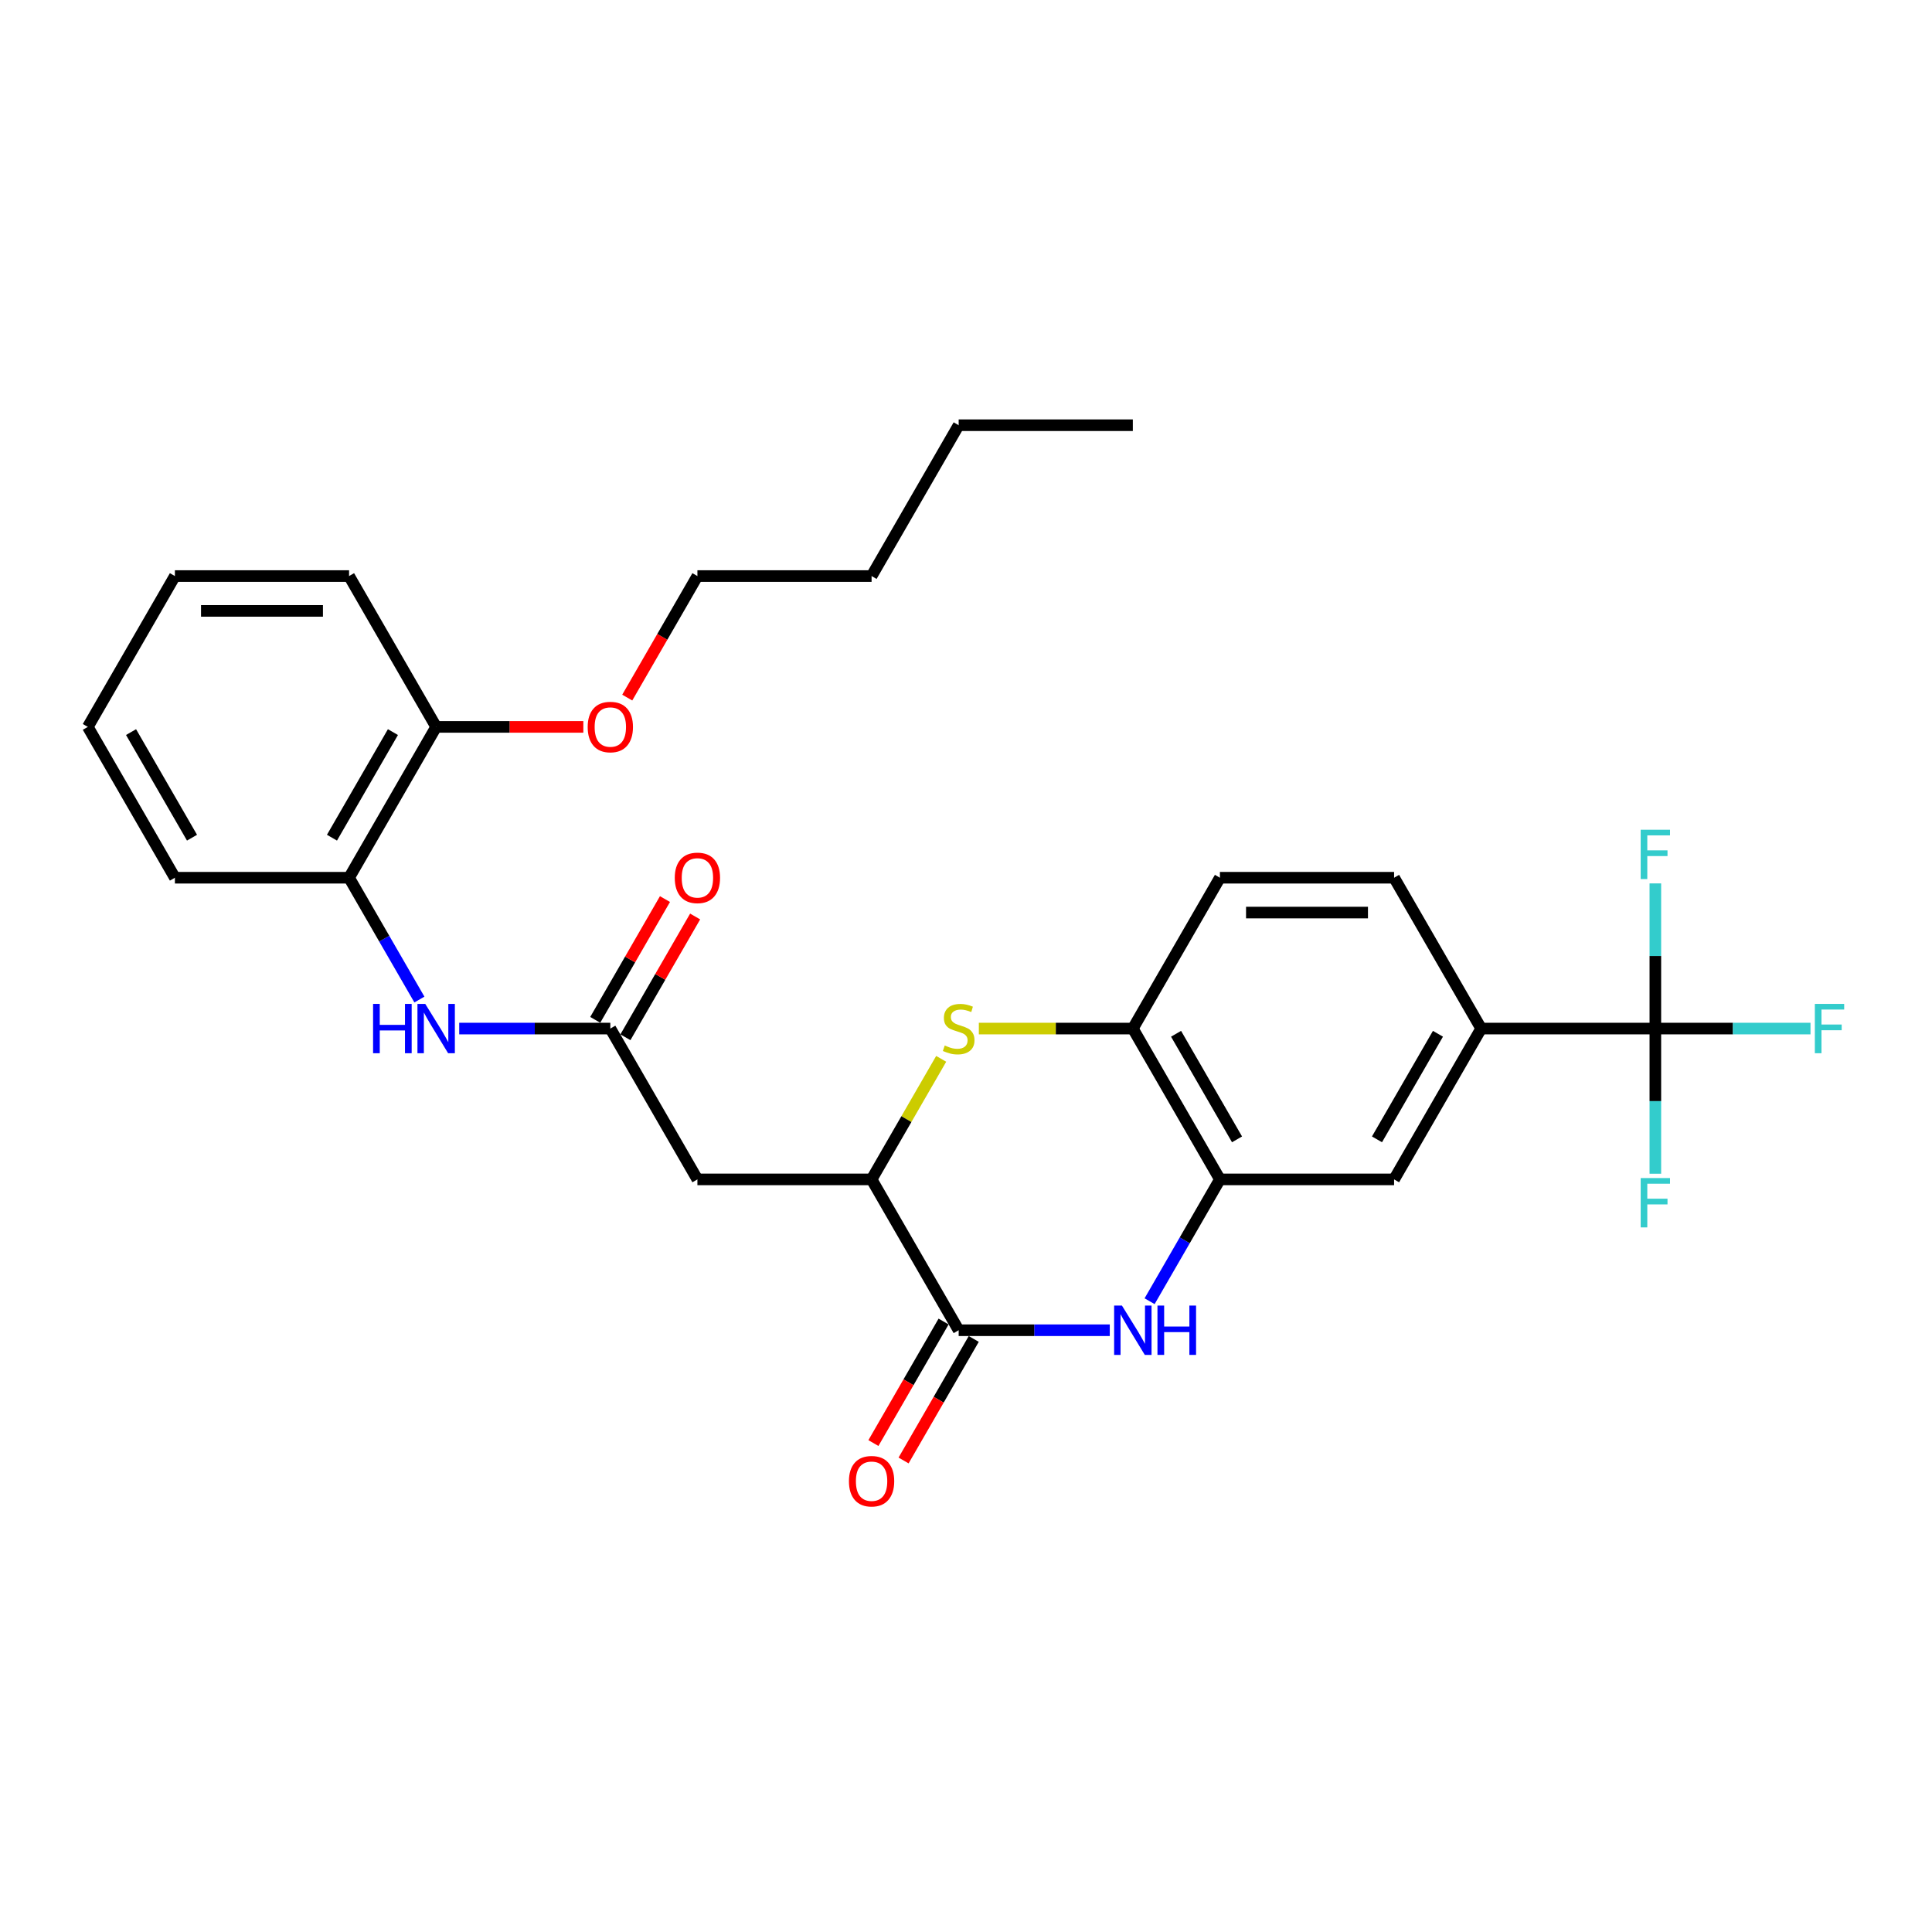 <?xml version='1.0' encoding='iso-8859-1'?>
<svg version='1.1' baseProfile='full'
              xmlns='http://www.w3.org/2000/svg'
                      xmlns:rdkit='http://www.rdkit.org/xml'
                      xmlns:xlink='http://www.w3.org/1999/xlink'
                  xml:space='preserve'
width='1000px' height='1000px' viewBox='0 0 1000 1000'>
<!-- END OF HEADER -->
<rect style='opacity:1.0;fill:#FFFFFF;stroke:none' width='1000' height='1000' x='0' y='0'> </rect>
<path class='bond-0' d='M 574.419,688.527 L 535.312,688.527' style='fill:none;fill-rule:evenodd;stroke:#0000FF;stroke-width:6px;stroke-linecap:butt;stroke-linejoin:miter;stroke-opacity:1' />
<path class='bond-0' d='M 535.312,688.527 L 496.205,688.527' style='fill:none;fill-rule:evenodd;stroke:#000000;stroke-width:6px;stroke-linecap:butt;stroke-linejoin:miter;stroke-opacity:1' />
<path class='bond-4' d='M 595.026,673.508 L 613.228,641.982' style='fill:none;fill-rule:evenodd;stroke:#0000FF;stroke-width:6px;stroke-linecap:butt;stroke-linejoin:miter;stroke-opacity:1' />
<path class='bond-4' d='M 613.228,641.982 L 631.43,610.455' style='fill:none;fill-rule:evenodd;stroke:#000000;stroke-width:6px;stroke-linecap:butt;stroke-linejoin:miter;stroke-opacity:1' />
<path class='bond-2' d='M 496.205,688.527 L 451.13,610.455' style='fill:none;fill-rule:evenodd;stroke:#000000;stroke-width:6px;stroke-linecap:butt;stroke-linejoin:miter;stroke-opacity:1' />
<path class='bond-12' d='M 488.397,684.02 L 470.237,715.474' style='fill:none;fill-rule:evenodd;stroke:#000000;stroke-width:6px;stroke-linecap:butt;stroke-linejoin:miter;stroke-opacity:1' />
<path class='bond-12' d='M 470.237,715.474 L 452.077,746.929' style='fill:none;fill-rule:evenodd;stroke:#FF0000;stroke-width:6px;stroke-linecap:butt;stroke-linejoin:miter;stroke-opacity:1' />
<path class='bond-12' d='M 504.012,693.035 L 485.852,724.489' style='fill:none;fill-rule:evenodd;stroke:#000000;stroke-width:6px;stroke-linecap:butt;stroke-linejoin:miter;stroke-opacity:1' />
<path class='bond-12' d='M 485.852,724.489 L 467.691,755.944' style='fill:none;fill-rule:evenodd;stroke:#FF0000;stroke-width:6px;stroke-linecap:butt;stroke-linejoin:miter;stroke-opacity:1' />
<path class='bond-1' d='M 506.644,532.383 L 546.499,532.383' style='fill:none;fill-rule:evenodd;stroke:#CCCC00;stroke-width:6px;stroke-linecap:butt;stroke-linejoin:miter;stroke-opacity:1' />
<path class='bond-1' d='M 546.499,532.383 L 586.355,532.383' style='fill:none;fill-rule:evenodd;stroke:#000000;stroke-width:6px;stroke-linecap:butt;stroke-linejoin:miter;stroke-opacity:1' />
<path class='bond-29' d='M 487.159,548.051 L 469.144,579.253' style='fill:none;fill-rule:evenodd;stroke:#CCCC00;stroke-width:6px;stroke-linecap:butt;stroke-linejoin:miter;stroke-opacity:1' />
<path class='bond-29' d='M 469.144,579.253 L 451.13,610.455' style='fill:none;fill-rule:evenodd;stroke:#000000;stroke-width:6px;stroke-linecap:butt;stroke-linejoin:miter;stroke-opacity:1' />
<path class='bond-5' d='M 451.13,610.455 L 360.98,610.455' style='fill:none;fill-rule:evenodd;stroke:#000000;stroke-width:6px;stroke-linecap:butt;stroke-linejoin:miter;stroke-opacity:1' />
<path class='bond-3' d='M 856.805,532.383 L 766.655,532.383' style='fill:none;fill-rule:evenodd;stroke:#000000;stroke-width:6px;stroke-linecap:butt;stroke-linejoin:miter;stroke-opacity:1' />
<path class='bond-17' d='M 856.805,532.383 L 896.958,532.383' style='fill:none;fill-rule:evenodd;stroke:#000000;stroke-width:6px;stroke-linecap:butt;stroke-linejoin:miter;stroke-opacity:1' />
<path class='bond-17' d='M 896.958,532.383 L 937.11,532.383' style='fill:none;fill-rule:evenodd;stroke:#33CCCC;stroke-width:6px;stroke-linecap:butt;stroke-linejoin:miter;stroke-opacity:1' />
<path class='bond-18' d='M 856.805,532.383 L 856.805,569.949' style='fill:none;fill-rule:evenodd;stroke:#000000;stroke-width:6px;stroke-linecap:butt;stroke-linejoin:miter;stroke-opacity:1' />
<path class='bond-18' d='M 856.805,569.949 L 856.805,607.514' style='fill:none;fill-rule:evenodd;stroke:#33CCCC;stroke-width:6px;stroke-linecap:butt;stroke-linejoin:miter;stroke-opacity:1' />
<path class='bond-19' d='M 856.805,532.383 L 856.805,494.818' style='fill:none;fill-rule:evenodd;stroke:#000000;stroke-width:6px;stroke-linecap:butt;stroke-linejoin:miter;stroke-opacity:1' />
<path class='bond-19' d='M 856.805,494.818 L 856.805,457.252' style='fill:none;fill-rule:evenodd;stroke:#33CCCC;stroke-width:6px;stroke-linecap:butt;stroke-linejoin:miter;stroke-opacity:1' />
<path class='bond-7' d='M 631.43,610.455 L 586.355,532.383' style='fill:none;fill-rule:evenodd;stroke:#000000;stroke-width:6px;stroke-linecap:butt;stroke-linejoin:miter;stroke-opacity:1' />
<path class='bond-7' d='M 640.283,589.729 L 608.73,535.079' style='fill:none;fill-rule:evenodd;stroke:#000000;stroke-width:6px;stroke-linecap:butt;stroke-linejoin:miter;stroke-opacity:1' />
<path class='bond-10' d='M 631.43,610.455 L 721.58,610.455' style='fill:none;fill-rule:evenodd;stroke:#000000;stroke-width:6px;stroke-linecap:butt;stroke-linejoin:miter;stroke-opacity:1' />
<path class='bond-6' d='M 360.98,610.455 L 315.905,532.383' style='fill:none;fill-rule:evenodd;stroke:#000000;stroke-width:6px;stroke-linecap:butt;stroke-linejoin:miter;stroke-opacity:1' />
<path class='bond-9' d='M 315.905,532.383 L 276.798,532.383' style='fill:none;fill-rule:evenodd;stroke:#000000;stroke-width:6px;stroke-linecap:butt;stroke-linejoin:miter;stroke-opacity:1' />
<path class='bond-9' d='M 276.798,532.383 L 237.69,532.383' style='fill:none;fill-rule:evenodd;stroke:#0000FF;stroke-width:6px;stroke-linecap:butt;stroke-linejoin:miter;stroke-opacity:1' />
<path class='bond-13' d='M 323.712,536.891 L 341.758,505.634' style='fill:none;fill-rule:evenodd;stroke:#000000;stroke-width:6px;stroke-linecap:butt;stroke-linejoin:miter;stroke-opacity:1' />
<path class='bond-13' d='M 341.758,505.634 L 359.803,474.378' style='fill:none;fill-rule:evenodd;stroke:#FF0000;stroke-width:6px;stroke-linecap:butt;stroke-linejoin:miter;stroke-opacity:1' />
<path class='bond-13' d='M 308.097,527.876 L 326.143,496.619' style='fill:none;fill-rule:evenodd;stroke:#000000;stroke-width:6px;stroke-linecap:butt;stroke-linejoin:miter;stroke-opacity:1' />
<path class='bond-13' d='M 326.143,496.619 L 344.189,465.363' style='fill:none;fill-rule:evenodd;stroke:#FF0000;stroke-width:6px;stroke-linecap:butt;stroke-linejoin:miter;stroke-opacity:1' />
<path class='bond-14' d='M 586.355,532.383 L 631.43,454.311' style='fill:none;fill-rule:evenodd;stroke:#000000;stroke-width:6px;stroke-linecap:butt;stroke-linejoin:miter;stroke-opacity:1' />
<path class='bond-8' d='M 766.655,532.383 L 721.58,610.455' style='fill:none;fill-rule:evenodd;stroke:#000000;stroke-width:6px;stroke-linecap:butt;stroke-linejoin:miter;stroke-opacity:1' />
<path class='bond-8' d='M 744.279,535.079 L 712.727,589.729' style='fill:none;fill-rule:evenodd;stroke:#000000;stroke-width:6px;stroke-linecap:butt;stroke-linejoin:miter;stroke-opacity:1' />
<path class='bond-15' d='M 766.655,532.383 L 721.58,454.311' style='fill:none;fill-rule:evenodd;stroke:#000000;stroke-width:6px;stroke-linecap:butt;stroke-linejoin:miter;stroke-opacity:1' />
<path class='bond-11' d='M 217.083,517.364 L 198.881,485.837' style='fill:none;fill-rule:evenodd;stroke:#0000FF;stroke-width:6px;stroke-linecap:butt;stroke-linejoin:miter;stroke-opacity:1' />
<path class='bond-11' d='M 198.881,485.837 L 180.68,454.311' style='fill:none;fill-rule:evenodd;stroke:#000000;stroke-width:6px;stroke-linecap:butt;stroke-linejoin:miter;stroke-opacity:1' />
<path class='bond-16' d='M 180.68,454.311 L 225.755,376.239' style='fill:none;fill-rule:evenodd;stroke:#000000;stroke-width:6px;stroke-linecap:butt;stroke-linejoin:miter;stroke-opacity:1' />
<path class='bond-16' d='M 171.826,433.585 L 203.379,378.934' style='fill:none;fill-rule:evenodd;stroke:#000000;stroke-width:6px;stroke-linecap:butt;stroke-linejoin:miter;stroke-opacity:1' />
<path class='bond-21' d='M 180.68,454.311 L 90.53,454.311' style='fill:none;fill-rule:evenodd;stroke:#000000;stroke-width:6px;stroke-linecap:butt;stroke-linejoin:miter;stroke-opacity:1' />
<path class='bond-30' d='M 631.43,454.311 L 721.58,454.311' style='fill:none;fill-rule:evenodd;stroke:#000000;stroke-width:6px;stroke-linecap:butt;stroke-linejoin:miter;stroke-opacity:1' />
<path class='bond-30' d='M 644.952,472.341 L 708.057,472.341' style='fill:none;fill-rule:evenodd;stroke:#000000;stroke-width:6px;stroke-linecap:butt;stroke-linejoin:miter;stroke-opacity:1' />
<path class='bond-20' d='M 225.755,376.239 L 263.843,376.239' style='fill:none;fill-rule:evenodd;stroke:#000000;stroke-width:6px;stroke-linecap:butt;stroke-linejoin:miter;stroke-opacity:1' />
<path class='bond-20' d='M 263.843,376.239 L 301.931,376.239' style='fill:none;fill-rule:evenodd;stroke:#FF0000;stroke-width:6px;stroke-linecap:butt;stroke-linejoin:miter;stroke-opacity:1' />
<path class='bond-22' d='M 225.755,376.239 L 180.68,298.166' style='fill:none;fill-rule:evenodd;stroke:#000000;stroke-width:6px;stroke-linecap:butt;stroke-linejoin:miter;stroke-opacity:1' />
<path class='bond-23' d='M 324.659,361.075 L 342.819,329.621' style='fill:none;fill-rule:evenodd;stroke:#FF0000;stroke-width:6px;stroke-linecap:butt;stroke-linejoin:miter;stroke-opacity:1' />
<path class='bond-23' d='M 342.819,329.621 L 360.98,298.166' style='fill:none;fill-rule:evenodd;stroke:#000000;stroke-width:6px;stroke-linecap:butt;stroke-linejoin:miter;stroke-opacity:1' />
<path class='bond-26' d='M 90.53,454.311 L 45.455,376.239' style='fill:none;fill-rule:evenodd;stroke:#000000;stroke-width:6px;stroke-linecap:butt;stroke-linejoin:miter;stroke-opacity:1' />
<path class='bond-26' d='M 99.383,433.585 L 67.83,378.934' style='fill:none;fill-rule:evenodd;stroke:#000000;stroke-width:6px;stroke-linecap:butt;stroke-linejoin:miter;stroke-opacity:1' />
<path class='bond-31' d='M 180.68,298.166 L 90.53,298.166' style='fill:none;fill-rule:evenodd;stroke:#000000;stroke-width:6px;stroke-linecap:butt;stroke-linejoin:miter;stroke-opacity:1' />
<path class='bond-31' d='M 167.157,316.196 L 104.052,316.196' style='fill:none;fill-rule:evenodd;stroke:#000000;stroke-width:6px;stroke-linecap:butt;stroke-linejoin:miter;stroke-opacity:1' />
<path class='bond-24' d='M 360.98,298.166 L 451.13,298.166' style='fill:none;fill-rule:evenodd;stroke:#000000;stroke-width:6px;stroke-linecap:butt;stroke-linejoin:miter;stroke-opacity:1' />
<path class='bond-25' d='M 451.13,298.166 L 496.205,220.094' style='fill:none;fill-rule:evenodd;stroke:#000000;stroke-width:6px;stroke-linecap:butt;stroke-linejoin:miter;stroke-opacity:1' />
<path class='bond-27' d='M 496.205,220.094 L 586.355,220.094' style='fill:none;fill-rule:evenodd;stroke:#000000;stroke-width:6px;stroke-linecap:butt;stroke-linejoin:miter;stroke-opacity:1' />
<path class='bond-28' d='M 45.455,376.239 L 90.53,298.166' style='fill:none;fill-rule:evenodd;stroke:#000000;stroke-width:6px;stroke-linecap:butt;stroke-linejoin:miter;stroke-opacity:1' />
<path  class='atom-0' d='M 580.711 675.762
L 589.077 689.285
Q 589.907 690.619, 591.241 693.035
Q 592.575 695.451, 592.647 695.595
L 592.647 675.762
L 596.037 675.762
L 596.037 701.293
L 592.539 701.293
L 583.56 686.508
Q 582.514 684.777, 581.396 682.794
Q 580.315 680.811, 579.99 680.198
L 579.99 701.293
L 576.673 701.293
L 576.673 675.762
L 580.711 675.762
' fill='#0000FF'/>
<path  class='atom-0' d='M 599.102 675.762
L 602.564 675.762
L 602.564 686.616
L 615.617 686.616
L 615.617 675.762
L 619.079 675.762
L 619.079 701.293
L 615.617 701.293
L 615.617 689.501
L 602.564 689.501
L 602.564 701.293
L 599.102 701.293
L 599.102 675.762
' fill='#0000FF'/>
<path  class='atom-2' d='M 488.993 541.146
Q 489.281 541.254, 490.471 541.759
Q 491.661 542.263, 492.959 542.588
Q 494.294 542.876, 495.592 542.876
Q 498.008 542.876, 499.414 541.723
Q 500.82 540.533, 500.82 538.477
Q 500.82 537.071, 500.099 536.205
Q 499.414 535.34, 498.332 534.871
Q 497.25 534.402, 495.447 533.861
Q 493.176 533.176, 491.805 532.527
Q 490.471 531.878, 489.498 530.508
Q 488.56 529.138, 488.56 526.83
Q 488.56 523.62, 490.724 521.637
Q 492.923 519.654, 497.25 519.654
Q 500.207 519.654, 503.561 521.06
L 502.732 523.837
Q 499.666 522.575, 497.359 522.575
Q 494.87 522.575, 493.5 523.62
Q 492.13 524.63, 492.166 526.397
Q 492.166 527.767, 492.851 528.597
Q 493.572 529.426, 494.582 529.895
Q 495.628 530.364, 497.359 530.905
Q 499.666 531.626, 501.037 532.347
Q 502.407 533.068, 503.381 534.547
Q 504.39 535.989, 504.39 538.477
Q 504.39 542.011, 502.01 543.922
Q 499.666 545.797, 495.736 545.797
Q 493.464 545.797, 491.733 545.293
Q 490.038 544.824, 488.019 543.994
L 488.993 541.146
' fill='#CCCC00'/>
<path  class='atom-10' d='M 193.102 519.618
L 196.564 519.618
L 196.564 530.472
L 209.618 530.472
L 209.618 519.618
L 213.08 519.618
L 213.08 545.148
L 209.618 545.148
L 209.618 533.357
L 196.564 533.357
L 196.564 545.148
L 193.102 545.148
L 193.102 519.618
' fill='#0000FF'/>
<path  class='atom-10' d='M 220.111 519.618
L 228.477 533.14
Q 229.307 534.475, 230.641 536.891
Q 231.975 539.307, 232.047 539.451
L 232.047 519.618
L 235.437 519.618
L 235.437 545.148
L 231.939 545.148
L 222.96 530.364
Q 221.914 528.633, 220.796 526.649
Q 219.715 524.666, 219.39 524.053
L 219.39 545.148
L 216.072 545.148
L 216.072 519.618
L 220.111 519.618
' fill='#0000FF'/>
<path  class='atom-13' d='M 439.41 766.672
Q 439.41 760.542, 442.439 757.116
Q 445.468 753.69, 451.13 753.69
Q 456.791 753.69, 459.82 757.116
Q 462.849 760.542, 462.849 766.672
Q 462.849 772.874, 459.784 776.408
Q 456.719 779.906, 451.13 779.906
Q 445.504 779.906, 442.439 776.408
Q 439.41 772.91, 439.41 766.672
M 451.13 777.021
Q 455.024 777.021, 457.116 774.425
Q 459.243 771.792, 459.243 766.672
Q 459.243 761.659, 457.116 759.135
Q 455.024 756.575, 451.13 756.575
Q 447.235 756.575, 445.108 759.099
Q 443.016 761.623, 443.016 766.672
Q 443.016 771.828, 445.108 774.425
Q 447.235 777.021, 451.13 777.021
' fill='#FF0000'/>
<path  class='atom-14' d='M 349.26 454.383
Q 349.26 448.253, 352.289 444.827
Q 355.318 441.401, 360.98 441.401
Q 366.641 441.401, 369.67 444.827
Q 372.699 448.253, 372.699 454.383
Q 372.699 460.585, 369.634 464.119
Q 366.569 467.617, 360.98 467.617
Q 355.354 467.617, 352.289 464.119
Q 349.26 460.621, 349.26 454.383
M 360.98 464.732
Q 364.874 464.732, 366.966 462.136
Q 369.093 459.503, 369.093 454.383
Q 369.093 449.371, 366.966 446.846
Q 364.874 444.286, 360.98 444.286
Q 357.085 444.286, 354.958 446.81
Q 352.866 449.335, 352.866 454.383
Q 352.866 459.54, 354.958 462.136
Q 357.085 464.732, 360.98 464.732
' fill='#FF0000'/>
<path  class='atom-18' d='M 939.364 519.618
L 954.545 519.618
L 954.545 522.539
L 942.79 522.539
L 942.79 530.292
L 953.247 530.292
L 953.247 533.248
L 942.79 533.248
L 942.79 545.148
L 939.364 545.148
L 939.364 519.618
' fill='#33CCCC'/>
<path  class='atom-19' d='M 849.214 609.768
L 864.395 609.768
L 864.395 612.689
L 852.64 612.689
L 852.64 620.442
L 863.097 620.442
L 863.097 623.399
L 852.64 623.399
L 852.64 635.298
L 849.214 635.298
L 849.214 609.768
' fill='#33CCCC'/>
<path  class='atom-20' d='M 849.214 429.468
L 864.395 429.468
L 864.395 432.389
L 852.64 432.389
L 852.64 440.142
L 863.097 440.142
L 863.097 443.098
L 852.64 443.098
L 852.64 454.998
L 849.214 454.998
L 849.214 429.468
' fill='#33CCCC'/>
<path  class='atom-21' d='M 304.185 376.311
Q 304.185 370.181, 307.214 366.755
Q 310.243 363.329, 315.905 363.329
Q 321.566 363.329, 324.595 366.755
Q 327.624 370.181, 327.624 376.311
Q 327.624 382.513, 324.559 386.047
Q 321.494 389.545, 315.905 389.545
Q 310.279 389.545, 307.214 386.047
Q 304.185 382.549, 304.185 376.311
M 315.905 386.66
Q 319.799 386.66, 321.891 384.064
Q 324.018 381.431, 324.018 376.311
Q 324.018 371.298, 321.891 368.774
Q 319.799 366.214, 315.905 366.214
Q 312.01 366.214, 309.883 368.738
Q 307.791 371.262, 307.791 376.311
Q 307.791 381.467, 309.883 384.064
Q 312.01 386.66, 315.905 386.66
' fill='#FF0000'/>
</svg>
